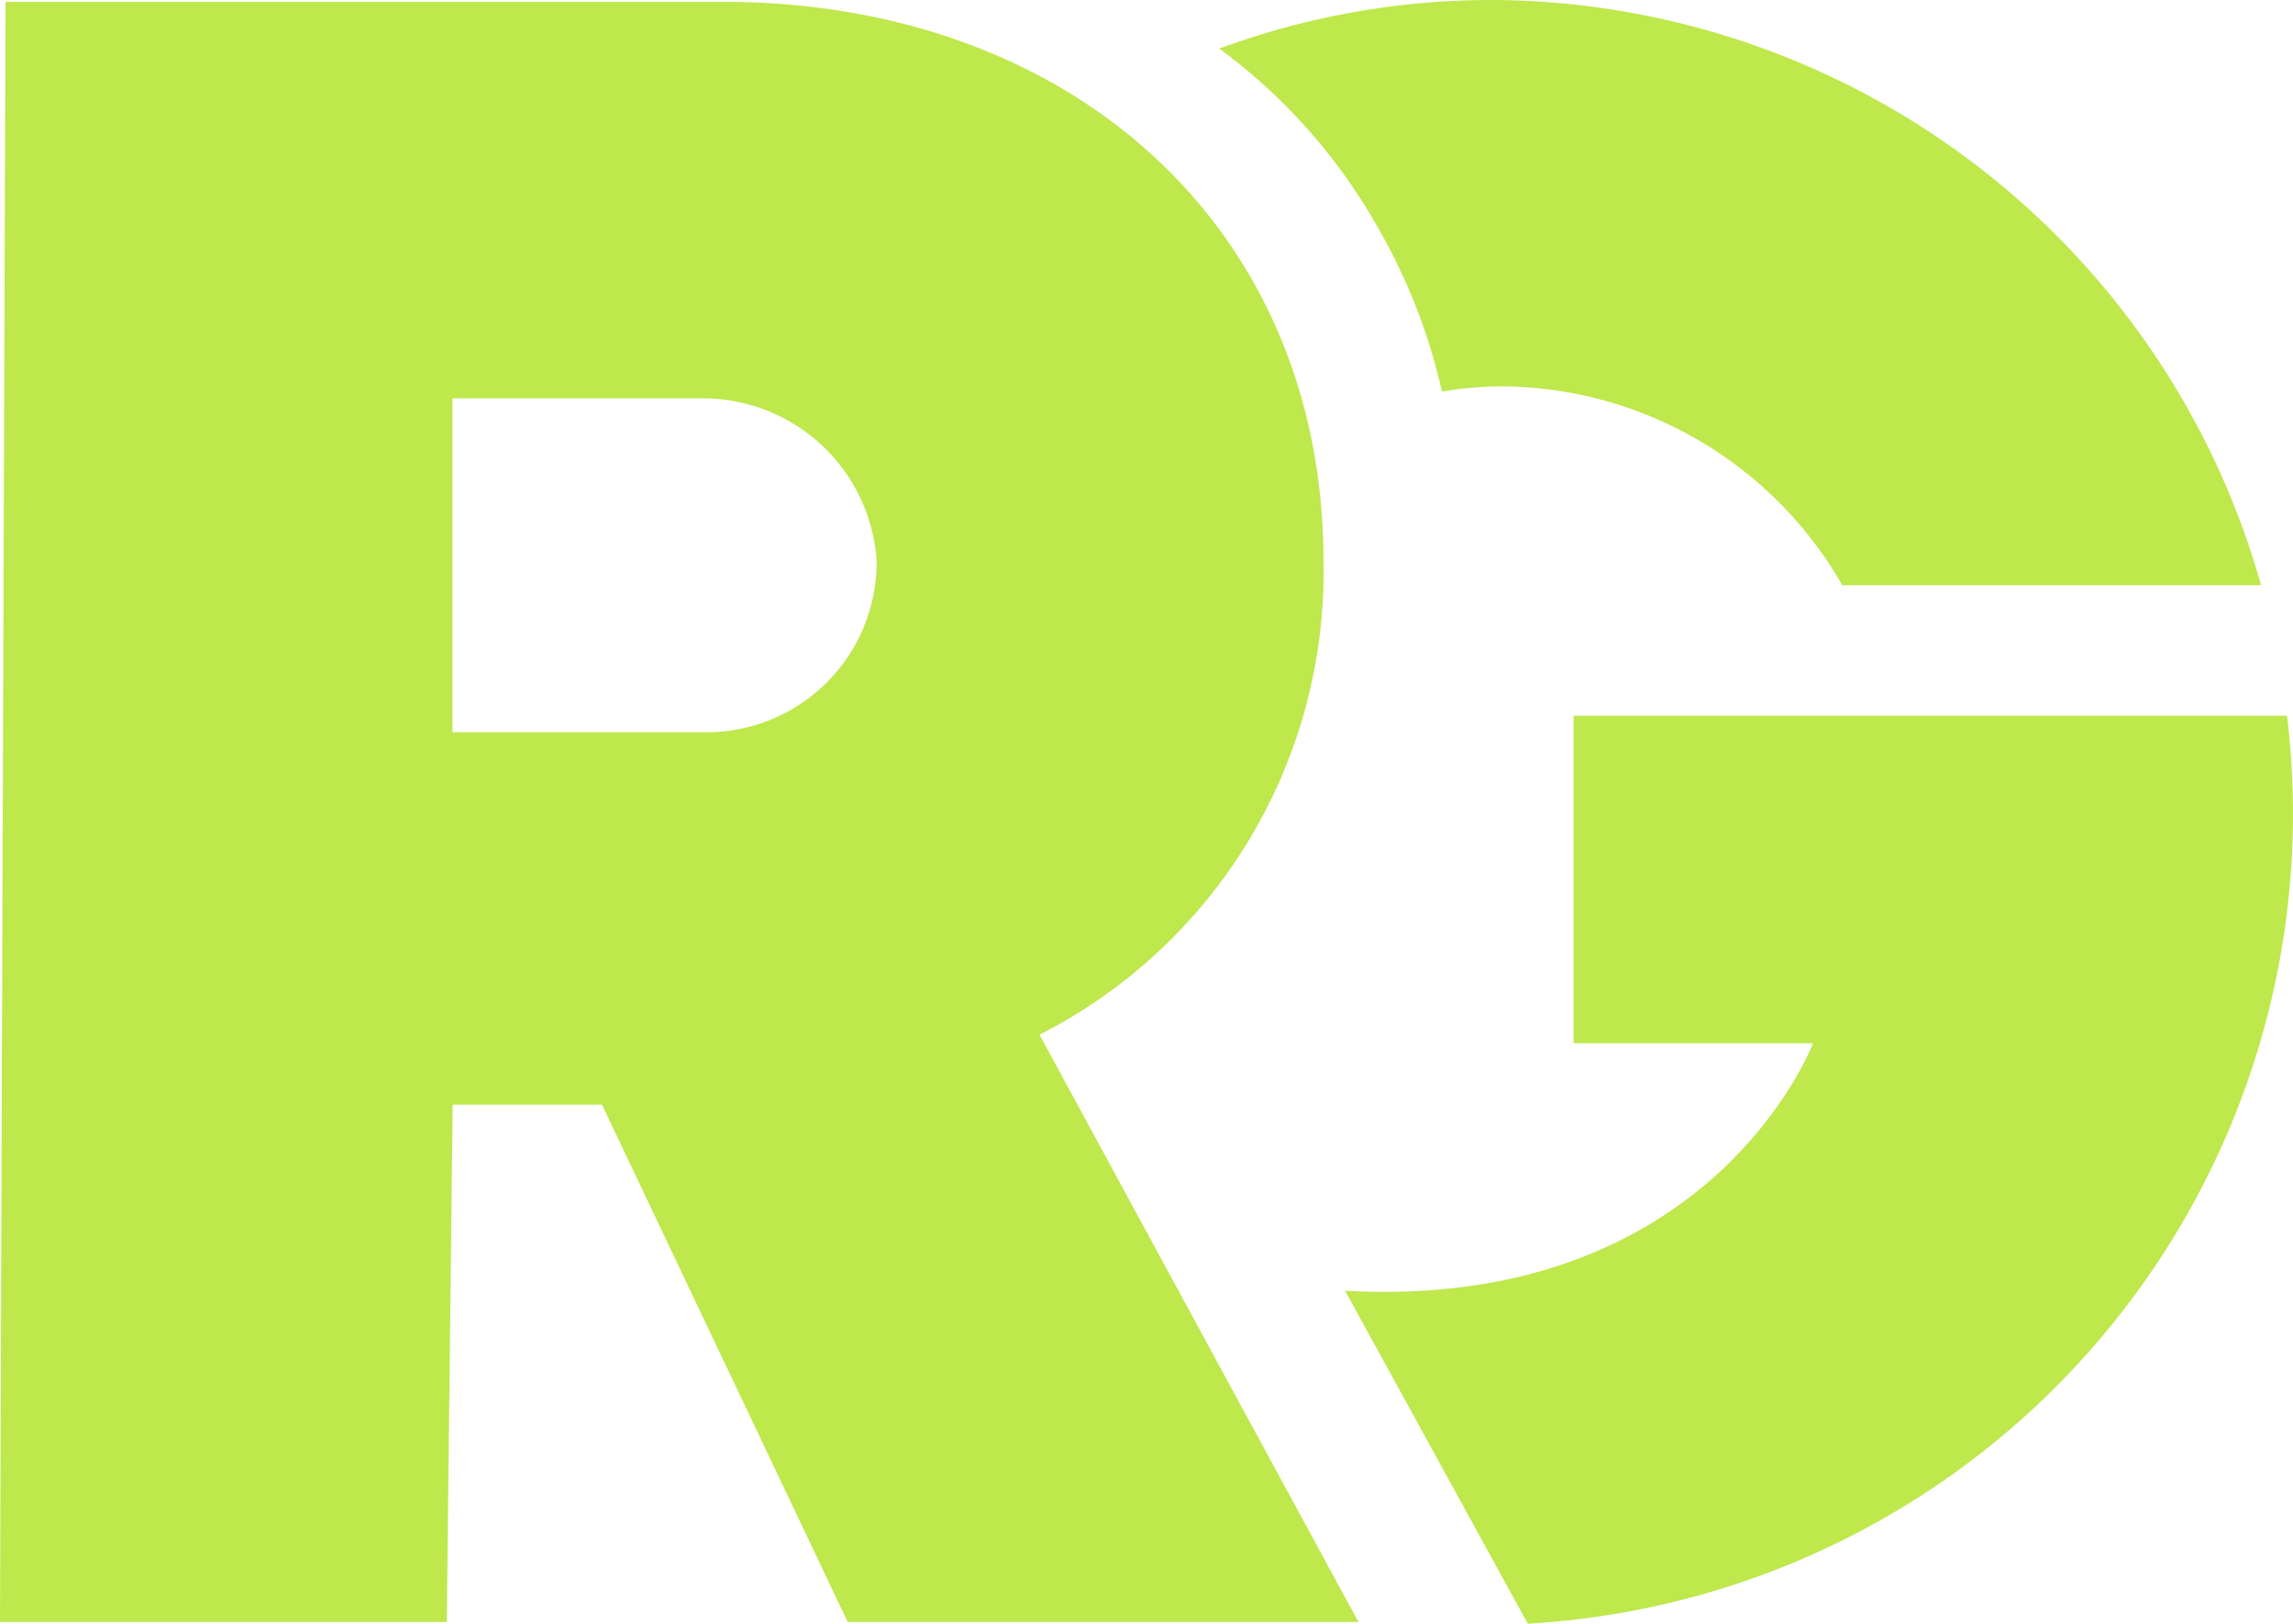 <svg xmlns="http://www.w3.org/2000/svg" width="38.822" height="27.497" viewBox="0 0 38.822 27.497">
  <g id="Grupo_65594" data-name="Grupo 65594" transform="translate(-25.936 -24.586)">
    <path id="Trazado_42516" data-name="Trazado 42516" d="M30.787,3.9a9.9,9.9,0,0,1,1.058,2.731,6.252,6.252,0,0,1,1.05-.088,6.688,6.688,0,0,1,5.728,3.367h7.09A13.586,13.586,0,0,0,32.7,0a13.319,13.319,0,0,0-4.624.823A9.646,9.646,0,0,1,30.787,3.9" transform="translate(18.504 24.586)" fill="#bee84c" fill-rule="evenodd"/>
    <path id="Trazado_42517" data-name="Trazado 42517" d="M46.92,16.484H34.841V22.03h4.053s-1.706,4.535-7.922,4.191l3.093,5.638A13.738,13.738,0,0,0,46.92,16.484" transform="translate(17.737 20.223)" fill="#bee84c" fill-rule="evenodd"/>
    <path id="Trazado_42518" data-name="Trazado 42518" d="M22.407,9.51C22.407,3.9,18.173.041,12.234.041H.094L0,27.477H7.564l.1-8.76h2.528l4.16,8.76h8.647l-5.4-9.945A8.788,8.788,0,0,0,22.407,9.51m-10.514,2.9H7.66V6.756h4.252a2.947,2.947,0,0,1,2.93,2.754,2.882,2.882,0,0,1-2.95,2.9" transform="translate(25.936 24.576)" fill="#bee84c" fill-rule="evenodd"/>
  </g>
</svg>
